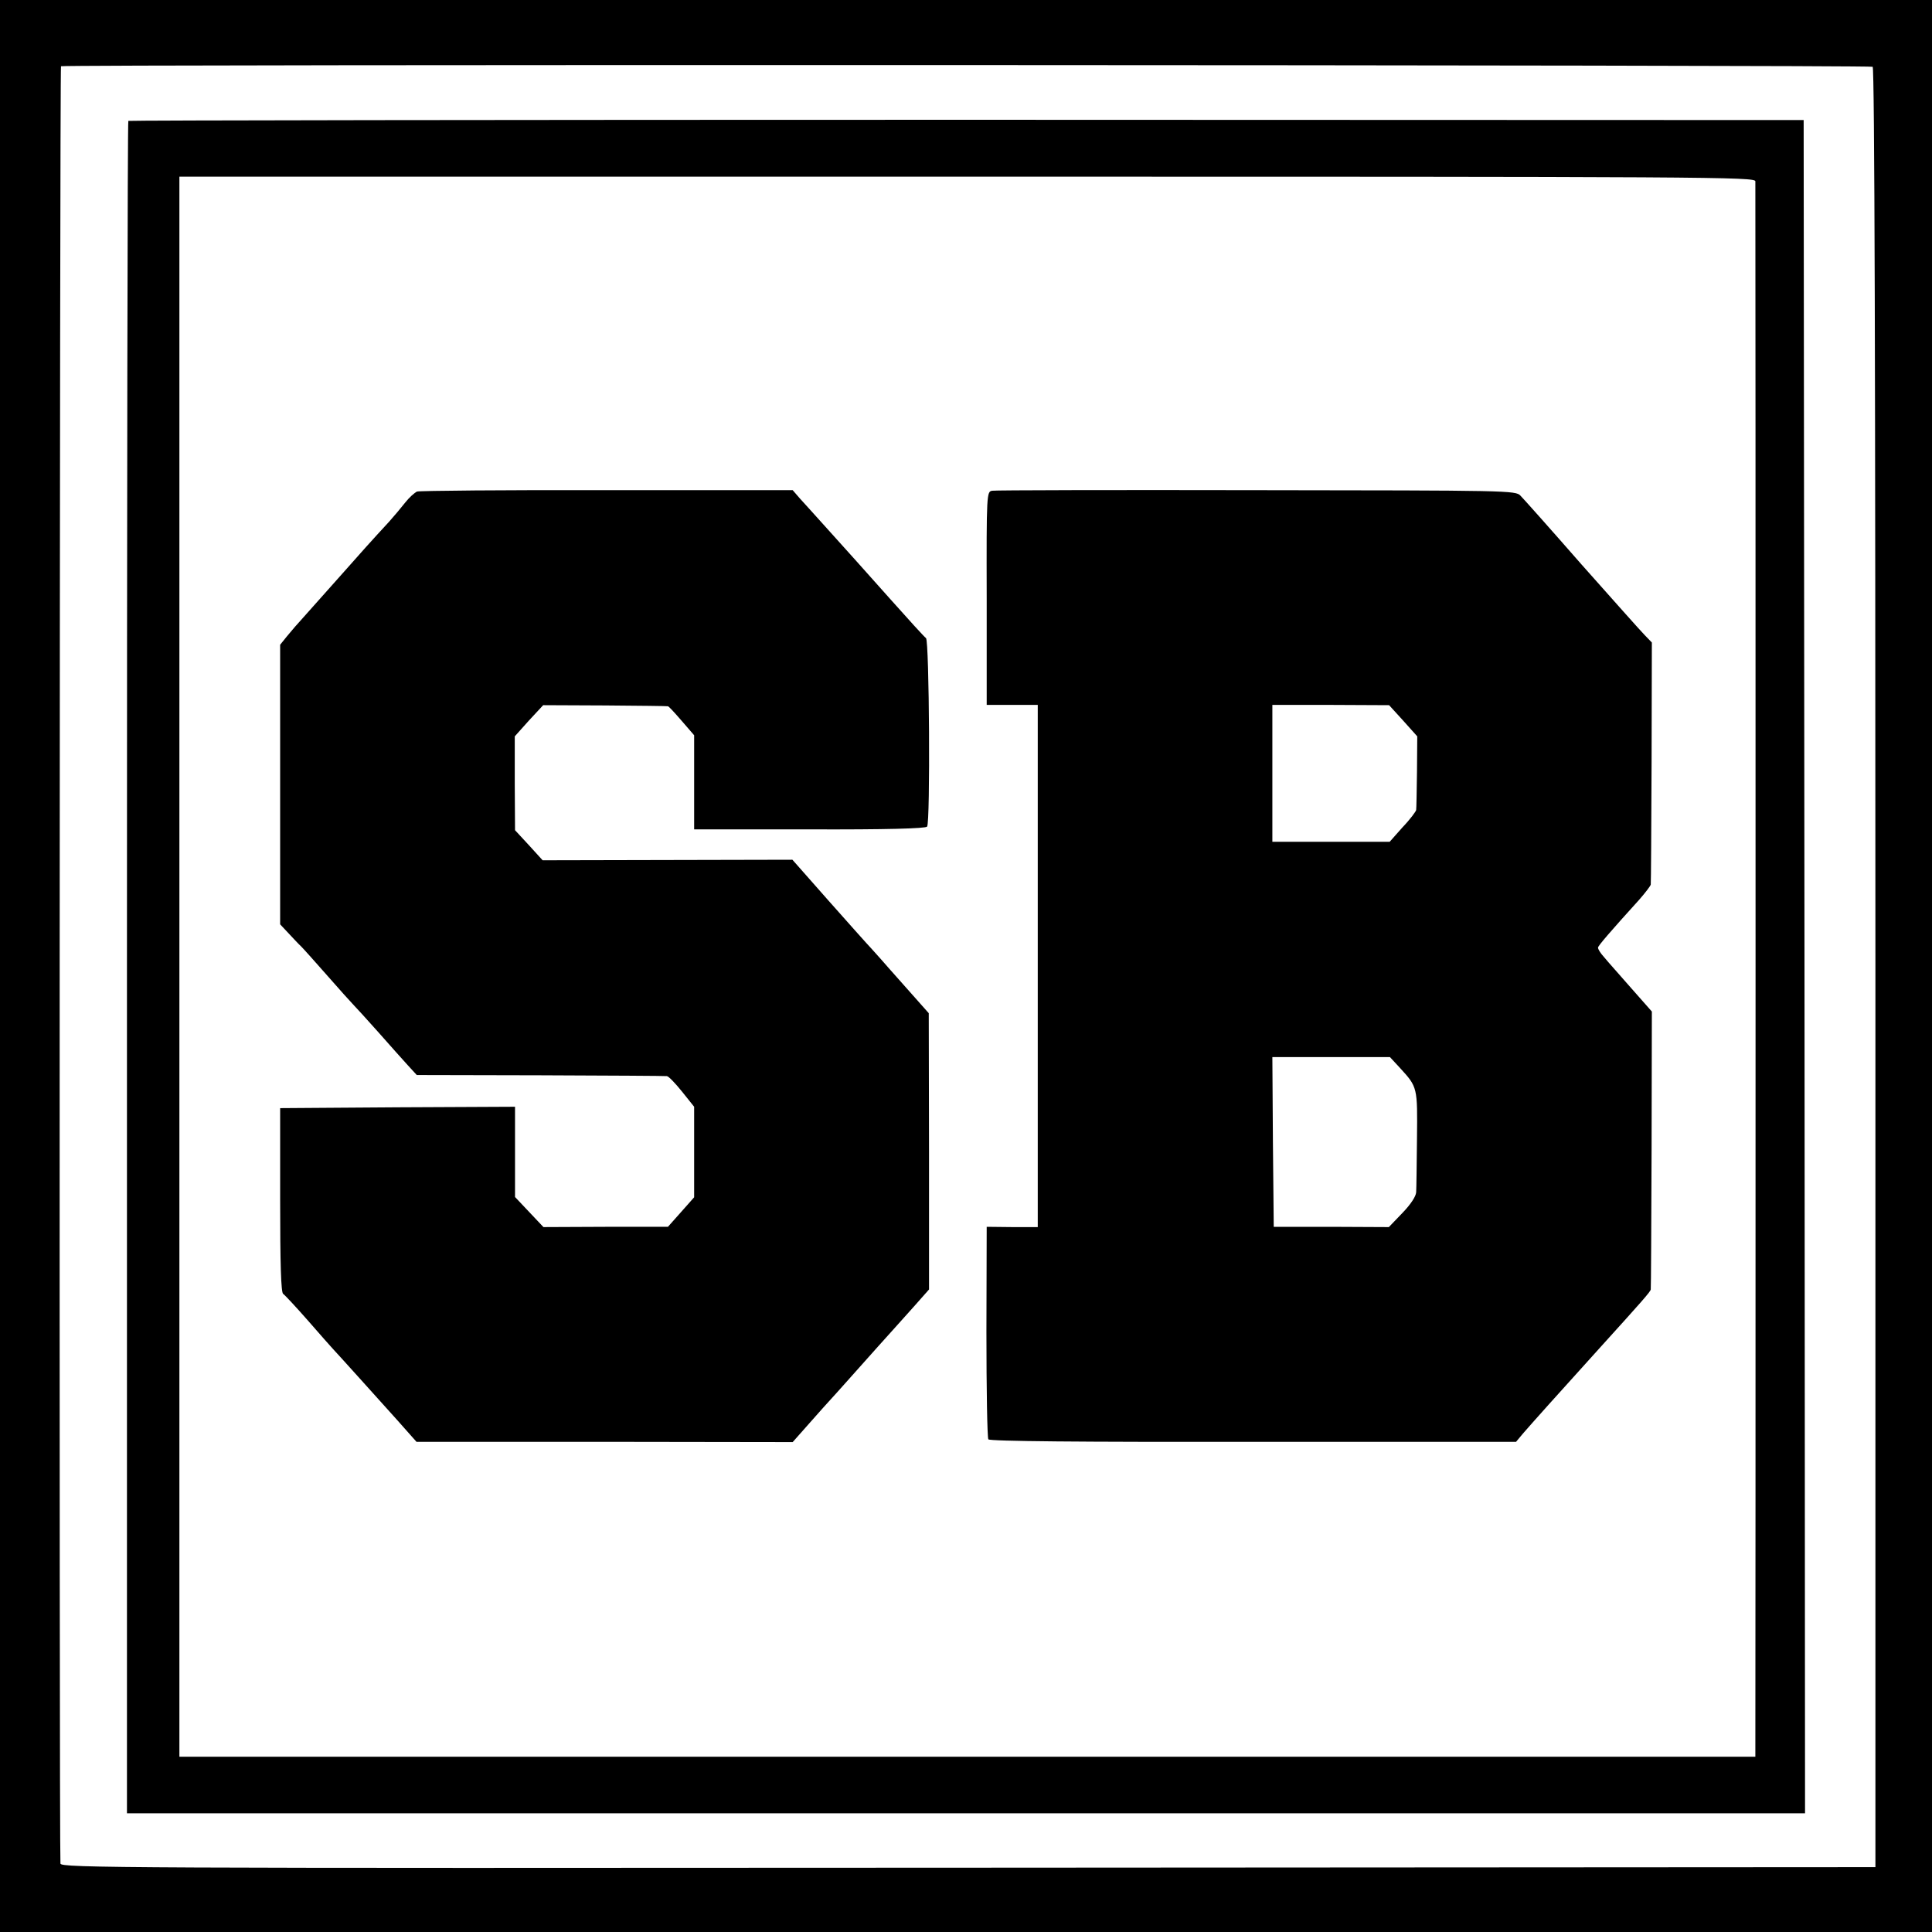 <?xml version="1.0" standalone="no"?>
<!DOCTYPE svg PUBLIC "-//W3C//DTD SVG 20010904//EN"
 "http://www.w3.org/TR/2001/REC-SVG-20010904/DTD/svg10.dtd">
<svg version="1.0" xmlns="http://www.w3.org/2000/svg"
 width="700pt" height="700pt" viewBox="0 0 700 700"
 preserveAspectRatio="xMidYMid meet">
<g transform="translate(0,700) scale(0.1,-0.1)"
fill="#000000" stroke="none">
<path d="M0 3500 l0 -3500 3500 0 3500 0 0 3500 0 3500 -3500 0 -3500 0 0
-3500z m6785 3258 c7 -4 10 -1130 10 -3265 l0 -3258 -3288 -2 c-3075 -2 -3287
-1 -3288 15 -5 78 -3 6508 2 6512 10 7 6552 5 6564 -2z"/>
<path d="M465 6562 c-3 -3 -5 -1384 -5 -3069 l0 -3063 3040 0 3040 0 -2 3068
-3 3067 -3033 1 c-1668 0 -3034 -2 -3037 -4z m5895 -219 c1 -23 1 -5650 0
-5683 l0 -25 -2855 0 -2855 0 0 2862 0 2863 2855 0 c2712 0 2855 -1 2855 -17z"/>
<path d="M1511 5219 c-9 -4 -29 -22 -43 -40 -15 -19 -41 -50 -58 -69 -61 -66
-105 -115 -180 -200 -66 -74 -122 -137 -155 -174 -6 -6 -21 -25 -35 -41 l-25
-31 0 -506 0 -507 30 -32 c17 -18 37 -40 46 -48 9 -9 51 -56 95 -106 43 -49
86 -97 94 -105 8 -8 49 -53 90 -99 41 -47 90 -101 107 -120 l33 -36 447 -1
c247 -1 453 -2 459 -3 6 0 31 -26 55 -56 l44 -55 0 -164 0 -164 -47 -53 -48
-54 -225 0 -226 -1 -52 55 -51 54 0 164 0 163 -426 -2 -425 -3 0 -333 c0 -229
3 -336 11 -340 6 -4 46 -47 90 -97 43 -49 83 -95 89 -101 19 -20 162 -179 233
-258 l71 -80 682 0 681 -1 62 70 c33 38 68 76 76 85 8 9 33 36 54 60 22 25 74
83 116 130 42 47 102 113 132 147 l54 61 0 500 -1 501 -55 62 c-30 34 -69 78
-87 98 -17 20 -46 52 -63 71 -18 19 -90 100 -161 180 l-128 145 -453 -1 -452
-1 -50 55 -50 54 -1 170 0 170 51 57 52 56 223 -1 c123 -1 226 -2 229 -3 3 0
25 -24 50 -53 l45 -52 0 -171 0 -170 418 0 c276 -1 421 3 426 10 12 15 8 674
-4 683 -6 4 -64 68 -130 142 -66 74 -122 137 -125 140 -3 3 -43 48 -90 100
-47 52 -97 108 -112 124 l-26 30 -672 0 c-369 1 -679 -2 -689 -5z"/>
<path d="M3595 5222 c-20 -3 -21 -8 -20 -390 l0 -386 93 0 92 0 0 -946 0 -946
-92 0 -93 1 -1 -380 c0 -209 3 -384 7 -390 5 -7 336 -10 960 -9 l952 0 25 30
c32 37 125 141 278 310 154 170 184 204 185 212 1 4 2 232 3 507 l1 500 -75
85 c-41 47 -86 97 -98 112 -13 14 -23 30 -22 35 1 7 43 56 149 173 22 25 41
50 42 55 1 6 2 205 3 444 l1 433 -26 27 c-14 14 -117 130 -229 256 -111 127
-211 239 -221 249 -17 19 -45 19 -956 20 -516 1 -947 0 -958 -2z m1489 -833
l51 -57 -1 -128 c-1 -71 -2 -133 -3 -139 -1 -5 -22 -34 -49 -62 l-47 -53 -213
0 -212 0 0 248 0 248 211 0 212 -1 51 -56z m-11 -1259 c63 -69 63 -69 61 -255
-1 -93 -2 -181 -3 -195 -1 -15 -20 -44 -50 -75 l-49 -51 -209 1 -208 0 -3 308
-2 307 213 0 213 0 37 -40z"/>
</g>
</svg>
